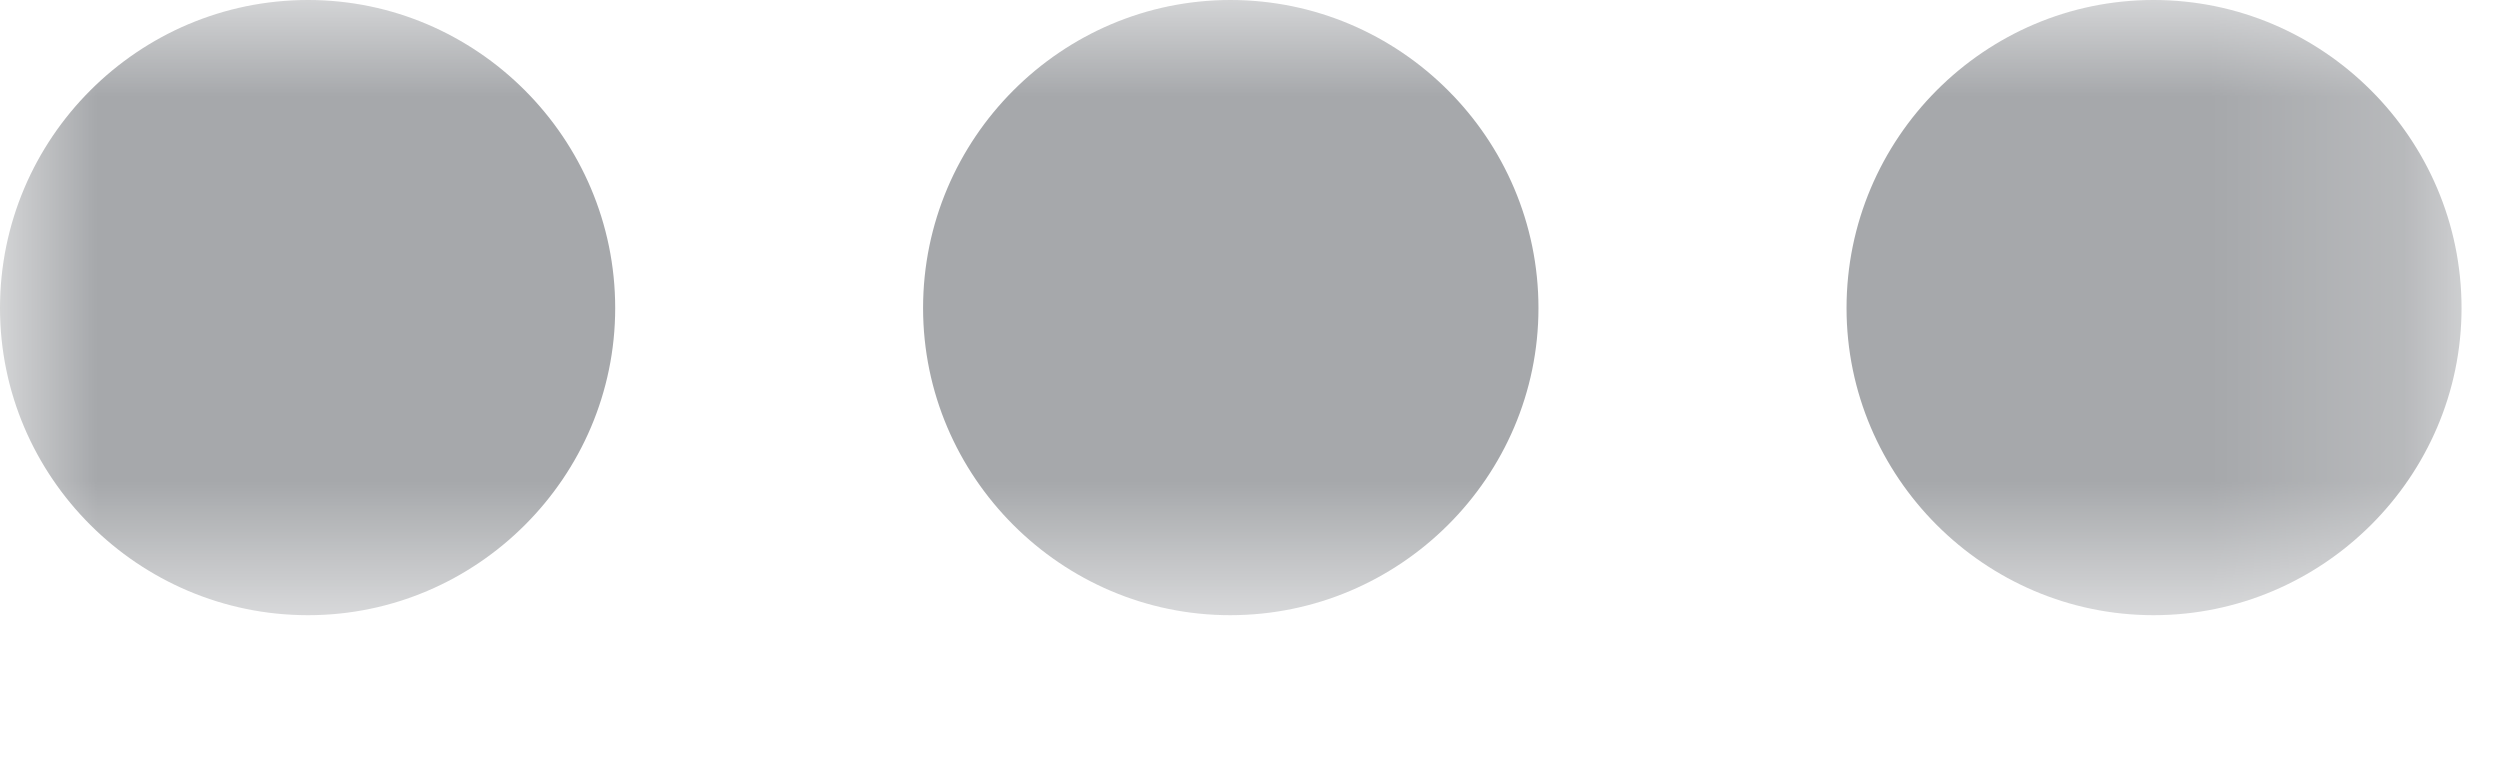 <svg xmlns="http://www.w3.org/2000/svg" xmlns:xlink="http://www.w3.org/1999/xlink" width="13" height="4" viewBox="0 0 13 4">
    <defs>
        <path id="a" d="M0 0h12.8v3.199H0z"/>
    </defs>
    <g fill="none" fill-rule="evenodd">
        <mask id="b" fill="#fff">
            <use xlink:href="#a"/>
        </mask>
        <path fill="#A6A8AB" d="M6.398 0C5.52 0 4.8.719 4.8 1.602c0 .878.719 1.597 1.597 1.597C7.28 3.199 8 2.48 8 1.602 8 .719 7.28 0 6.398 0m4.8 0c-.878 0-1.596.719-1.596 1.602 0 .878.718 1.597 1.597 1.597S12.8 2.48 12.8 1.602C12.8.719 12.078 0 11.199 0M1.602 0C.719 0 0 .719 0 1.602c0 .878.719 1.597 1.602 1.597.878 0 1.597-.719 1.597-1.597C3.199.719 2.479 0 1.602 0" mask="url(#b)"/>
    </g>
</svg>
